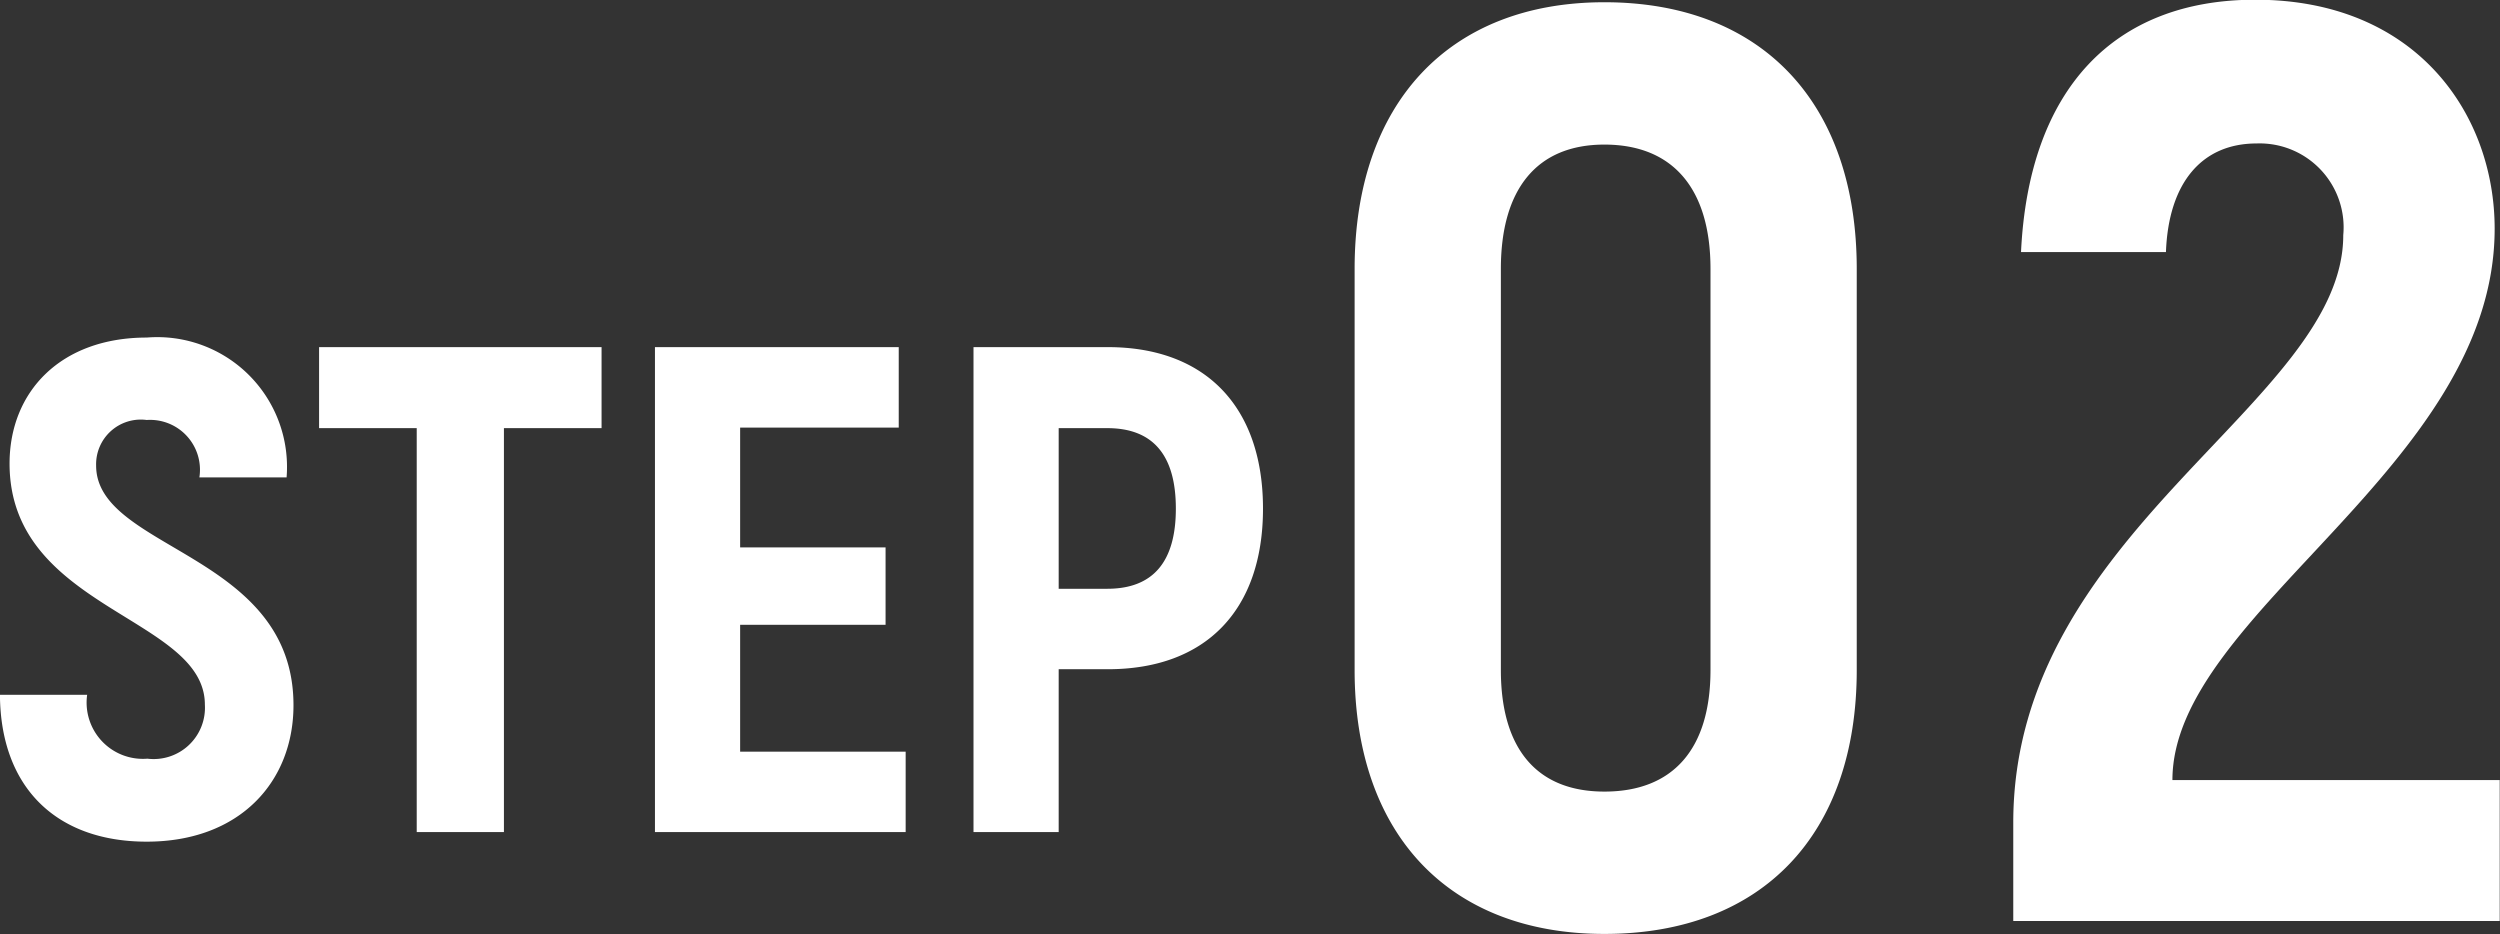 <svg id="グループ_37" data-name="グループ 37" xmlns="http://www.w3.org/2000/svg" width="88.872" height="33.22" viewBox="0 0 88.872 33.22">
  <rect x="0" y="0" width="88.872" height="33.22" fill="#333333" stroke="none"/>
  <defs>
    <style>
      .cls-1 {
        fill: #fff;
        fill-rule: evenodd;
      }
    </style>
  </defs>
  <path id="_02" data-name="02" class="cls-1" d="M972.972,2636.89c5.613,0,8.971-3.54,8.971-9.38v-14.26c0-5.89-3.358-9.48-8.971-9.48-5.521,0-8.879,3.59-8.879,9.48v14.26C964.093,2633.35,967.451,2636.89,972.972,2636.89Zm0-5.06c-2.392,0-3.68-1.51-3.68-4.32v-14.26c0-2.85,1.288-4.42,3.68-4.42,2.438,0,3.772,1.57,3.772,4.42v14.26C976.744,2630.32,975.41,2631.83,972.972,2631.83Zm14.535,4.6H1004.8v-5.01H993.165c0-5.93,11.455-11.13,11.455-19.6,0-4.05-2.76-8.14-8.51-8.14-5.015,0-8.051,3.17-8.327,8.97h5.152c0.092-2.48,1.289-3.86,3.221-3.86a2.985,2.985,0,0,1,3.082,3.26c0,5.98-11.731,10.49-11.731,20.89v3.49Z" transform="translate(-915.938 -2603.69)"/>
  <path id="STEP" class="cls-1" d="M921.152,2633.61c3.323,0,5.219-2.14,5.219-4.85,0-5.42-7.016-5.51-7.016-8.52a1.589,1.589,0,0,1,1.8-1.62,1.773,1.773,0,0,1,1.871,2.04h3.1a4.613,4.613,0,0,0-4.973-4.97c-3.053,0-4.875,1.92-4.875,4.48,0,5.19,6.943,5.44,6.943,8.57a1.824,1.824,0,0,1-2.044,1.92,2,2,0,0,1-2.141-2.27h-3.1C915.957,2631.72,917.976,2633.61,921.152,2633.61Zm16.174-17.58H927.281v2.88h3.471v14.36h3.1v-14.36h3.471v-2.88Zm4.923,14.38v-4.51h5.17v-2.75h-5.17v-4.26h5.638v-2.86h-8.666v17.24h8.912v-2.86h-5.884Zm13.072-14.38h-4.776v17.24h3.028v-5.79h1.748c3.471,0,5.515-2.09,5.515-5.71S958.792,2616.03,955.321,2616.03Zm-0.025,8.59h-1.723v-5.71H955.3c1.625,0,2.438.96,2.438,2.86S956.921,2624.62,955.3,2624.62Z" transform="translate(-915.938 -2603.69)"/>
</svg>
